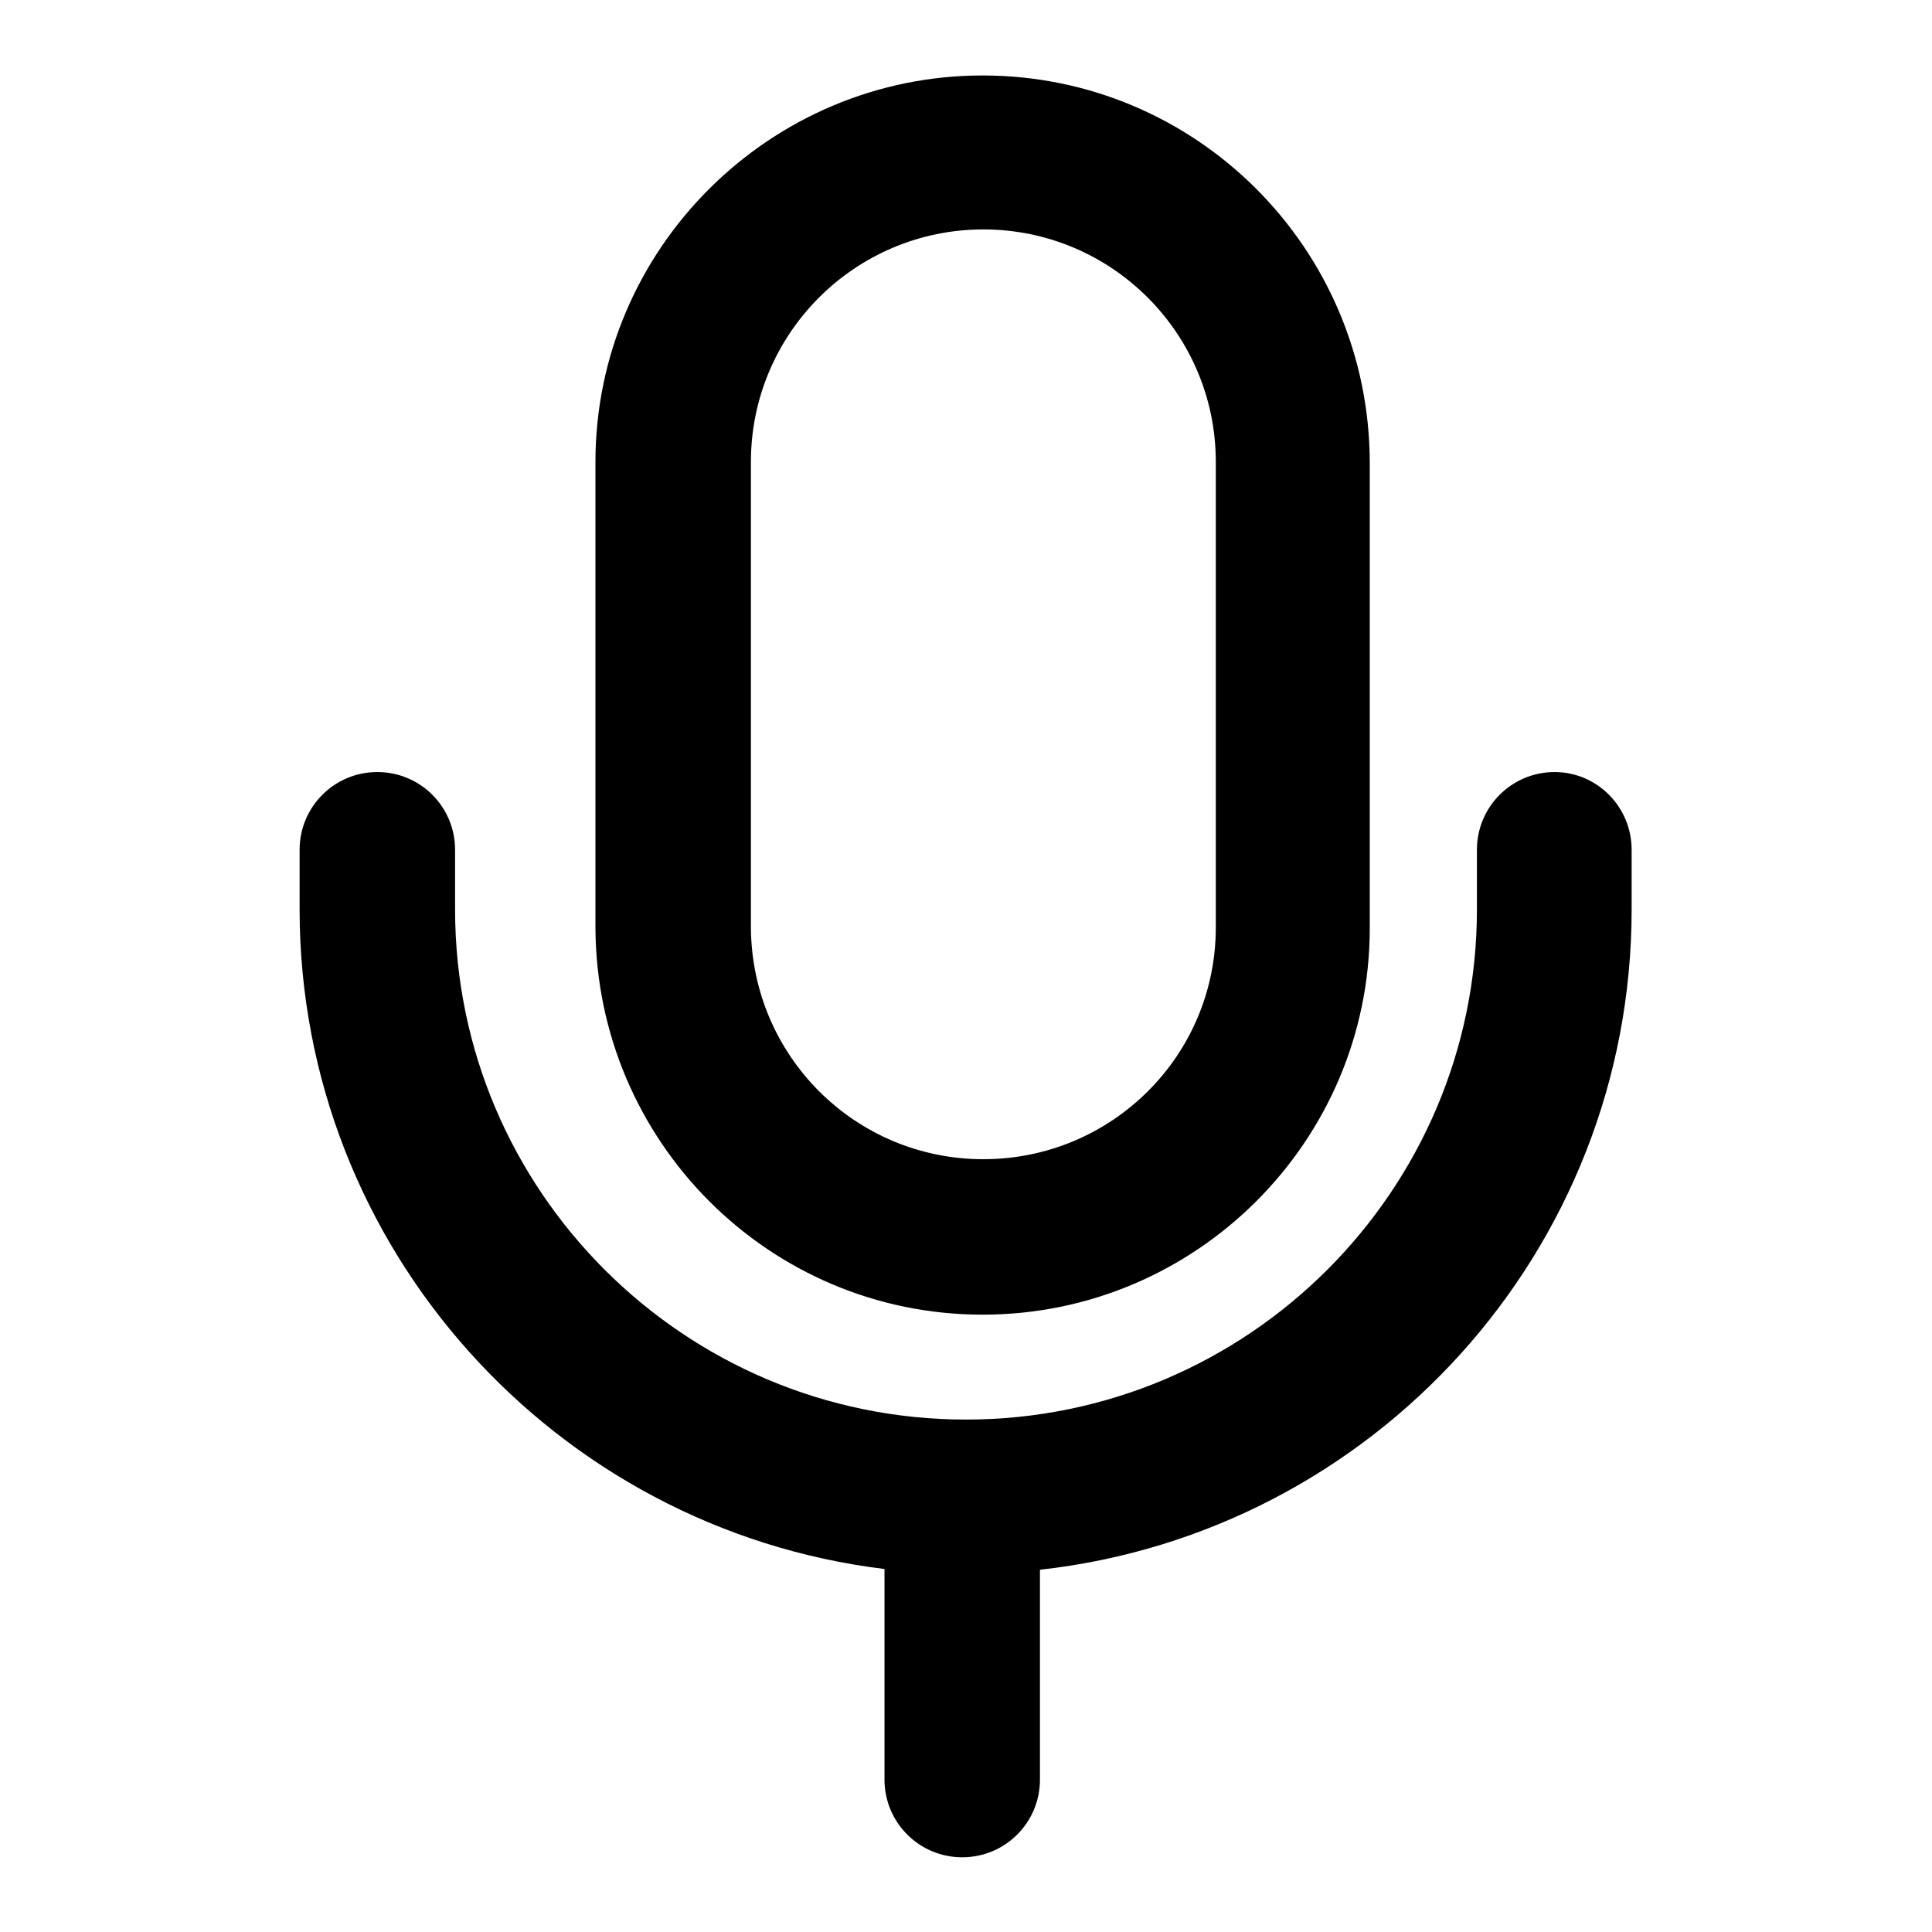 <?xml version="1.0" encoding="utf-8"?>
<!-- Svg Vector Icons : http://www.onlinewebfonts.com/icon -->
<!DOCTYPE svg PUBLIC "-//W3C//DTD SVG 1.1//EN" "http://www.w3.org/Graphics/SVG/1.1/DTD/svg11.dtd">
<svg version="1.1" xmlns="http://www.w3.org/2000/svg" xmlns:xlink="http://www.w3.org/1999/xlink" x="0px" y="0px" viewBox="0 0 256 256" enable-background="new 0 0 256 256" xml:space="preserve">
<g> <path fill="#000000" d="M99.5,61.2c0-17,13.8-30.8,30.8-30.8c17,0,30.8,13.8,30.8,30.8v61.7c0,17-13.8,30.7-30.8,30.7 c-17,0-30.7-13.7-30.8-30.7V61.2z M130.2,174.2c28.3,0,51.3-23,51.3-51.2V61.2c-0.1-28.3-23-51.2-51.3-51.2 C102,10,78.9,33,78.9,61.2v61.7C79,151.2,101.9,174.2,130.2,174.2z M206,102.3c-5.7,0-10.3,4.6-10.3,10.3v7.9 c0,37.3-30.4,67.6-67.7,67.6c-37.3,0-67.7-30.3-67.7-67.6v-7.9c0-5.7-4.6-10.3-10.3-10.3s-10.3,4.6-10.3,10.3v7.9 c0,44.9,33.9,82.1,77.5,87.4v27.9c0,5.7,4.6,10.3,10.3,10.3c5.7,0,10.3-4.6,10.3-10.3V208c44.1-4.9,78.4-42.2,78.4-87.5v-7.9 C216.2,106.9,211.6,102.3,206,102.3"/></g>
</svg>